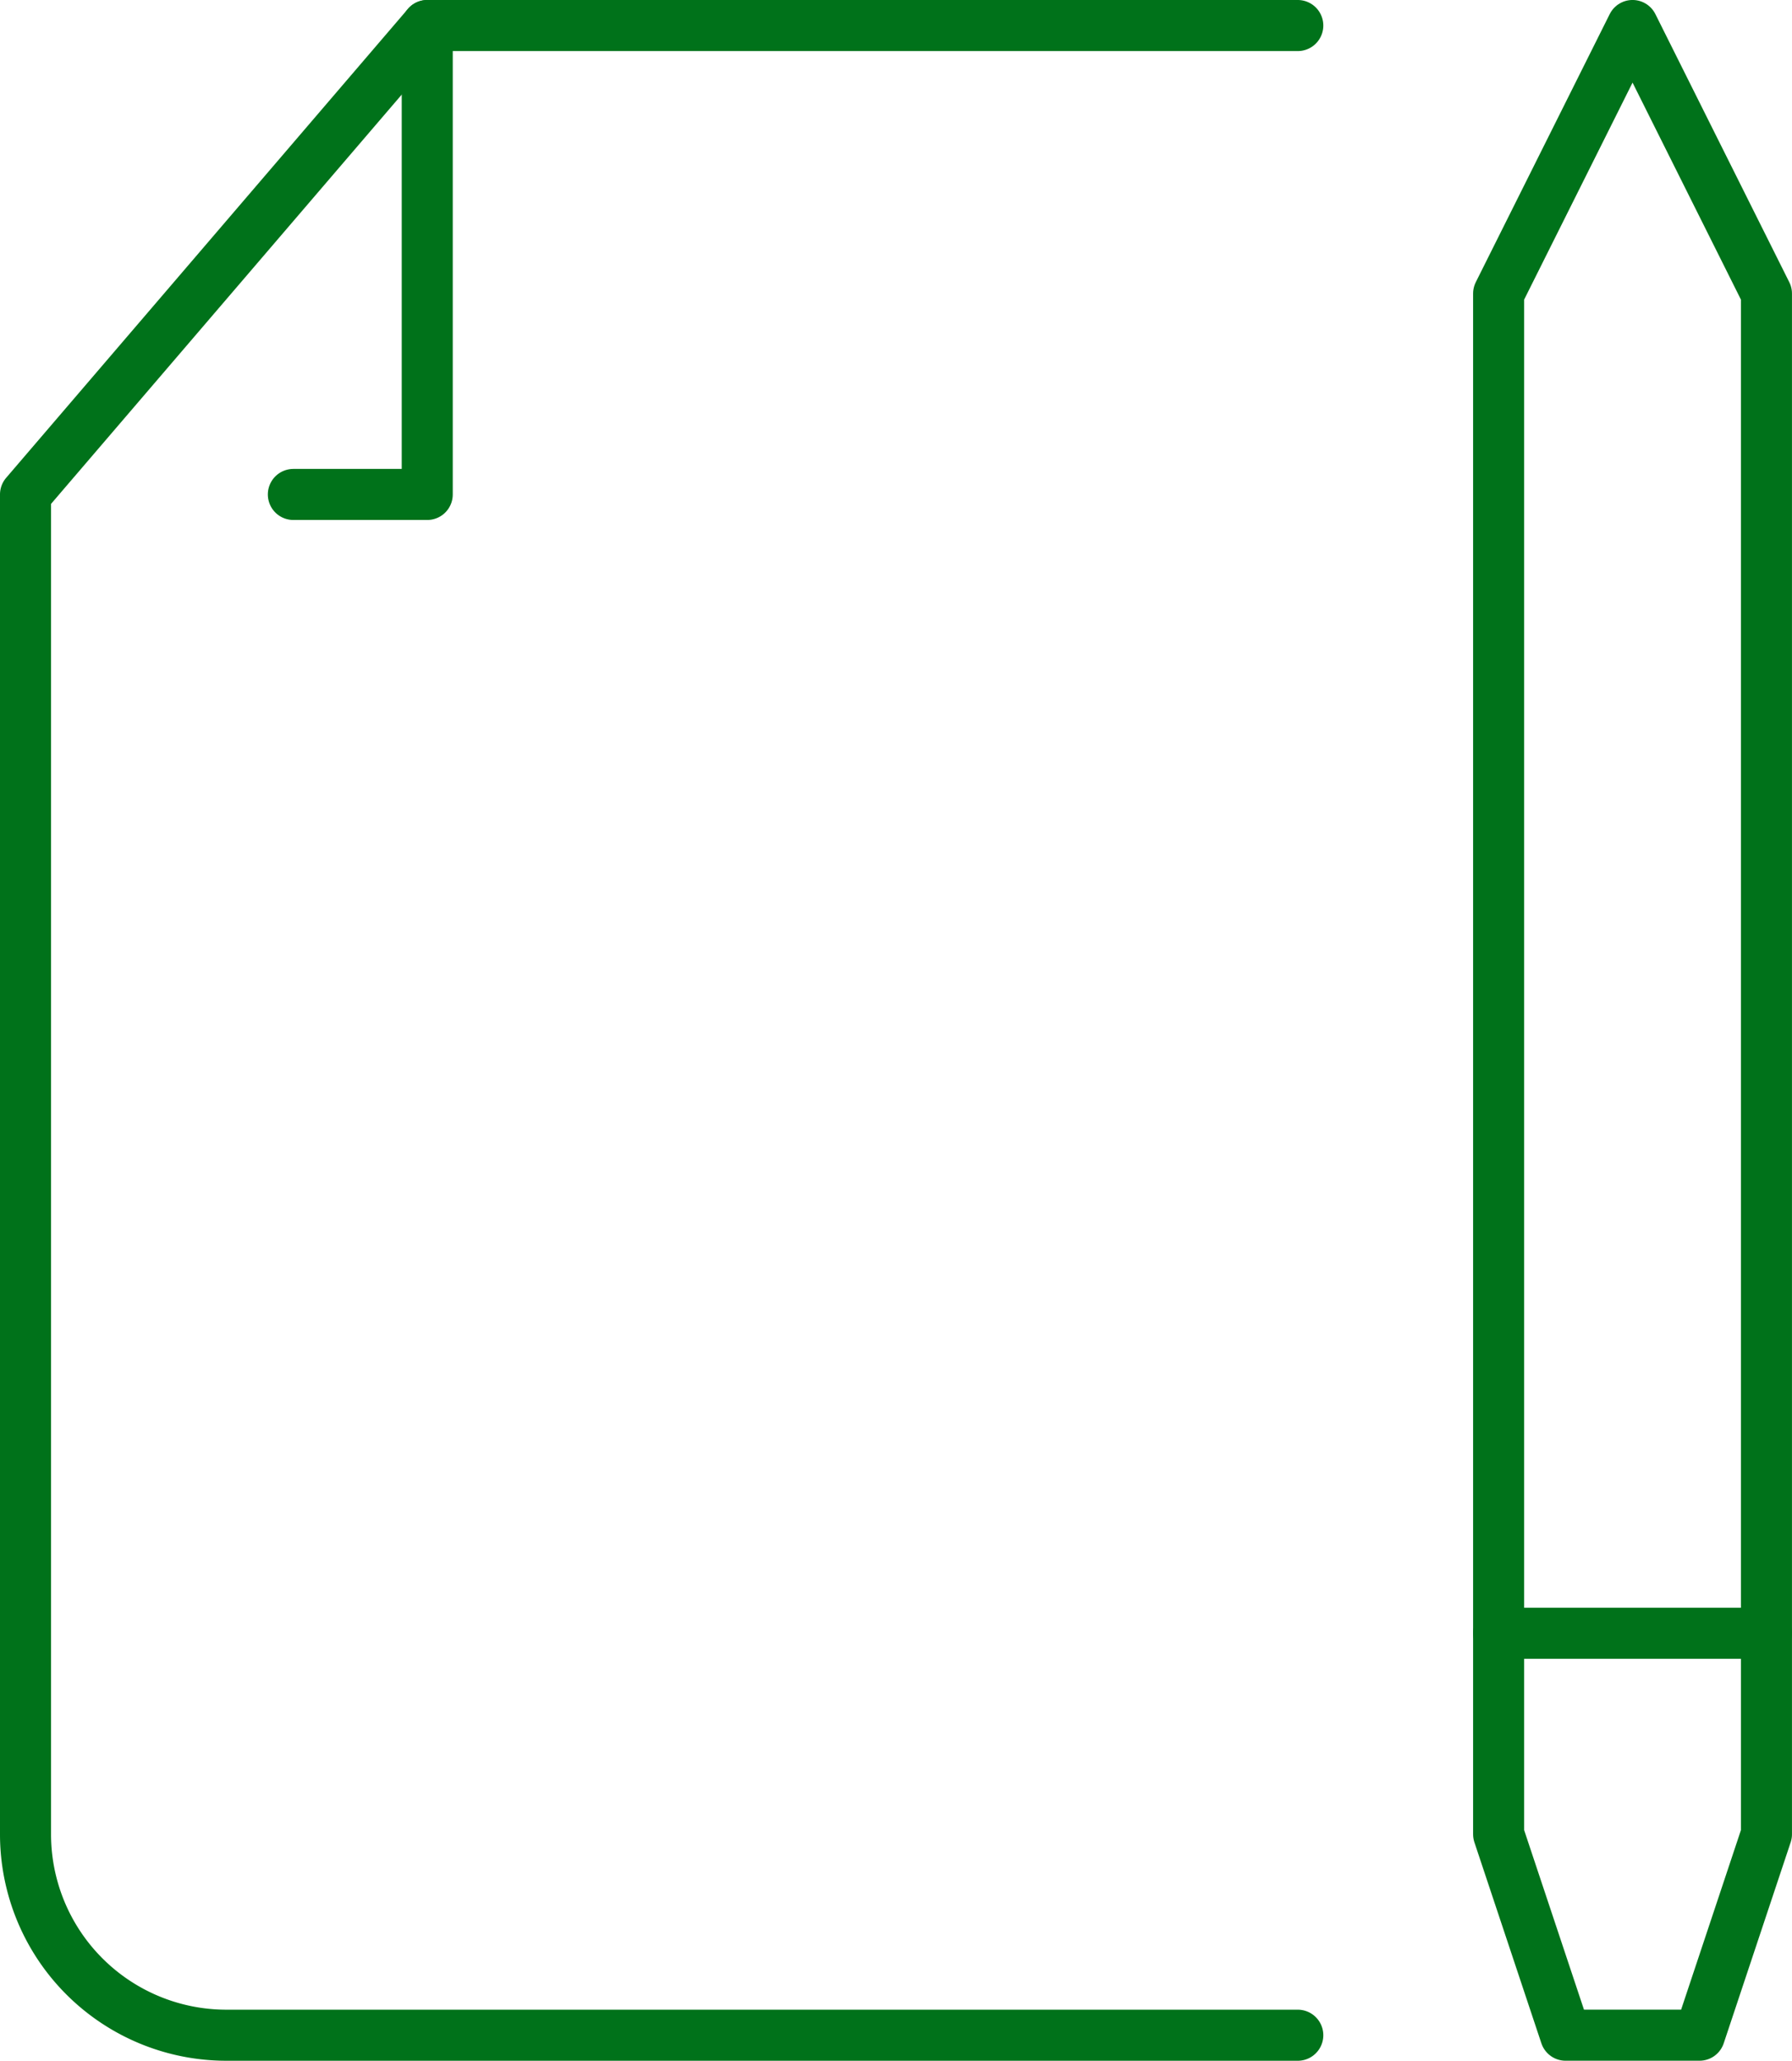 <svg xmlns="http://www.w3.org/2000/svg" width="70.218" height="80.713" viewBox="0 0 70.218 80.713">
  <g id="Group_41" data-name="Group 41" transform="translate(-1013.865 -1101.607)">
    <g id="Group_39" data-name="Group 39" transform="translate(1013.917 1101)">
      <g id="Group_40" data-name="Group 40">
        <path id="Path_44" data-name="Path 44" d="M52.352,81.213H10.372A7.871,7.871,0,0,1,2.5,73.342V20.866L18.243,2.5H52.352" transform="translate(-1.552 -0.893)" fill="none" stroke="#00721a" stroke-linecap="round" stroke-linejoin="round" stroke-width="2"/>
        <path id="Path_45" data-name="Path 45" d="M35.9,2.5V20.866H30.654" transform="translate(-19.211 -0.893)" fill="none" stroke="#00721a" stroke-linecap="round" stroke-linejoin="round" stroke-width="2"/>
        <path id="Path_46" data-name="Path 46" d="M167.841,73.342V13L162.594,2.5,157.346,13V73.342l2.624,7.871h5.248Z" transform="translate(-98.676 -0.894)" fill="none" stroke="#00721a" stroke-linecap="round" stroke-linejoin="round" stroke-width="2"/>
        <line id="Line_5" data-name="Line 5" x2="10.495" transform="translate(58.67 64.577)" fill="none" stroke="#00721a" stroke-linecap="round" stroke-linejoin="round" stroke-width="2"/>
      </g>
    </g>
  </g>
</svg>
